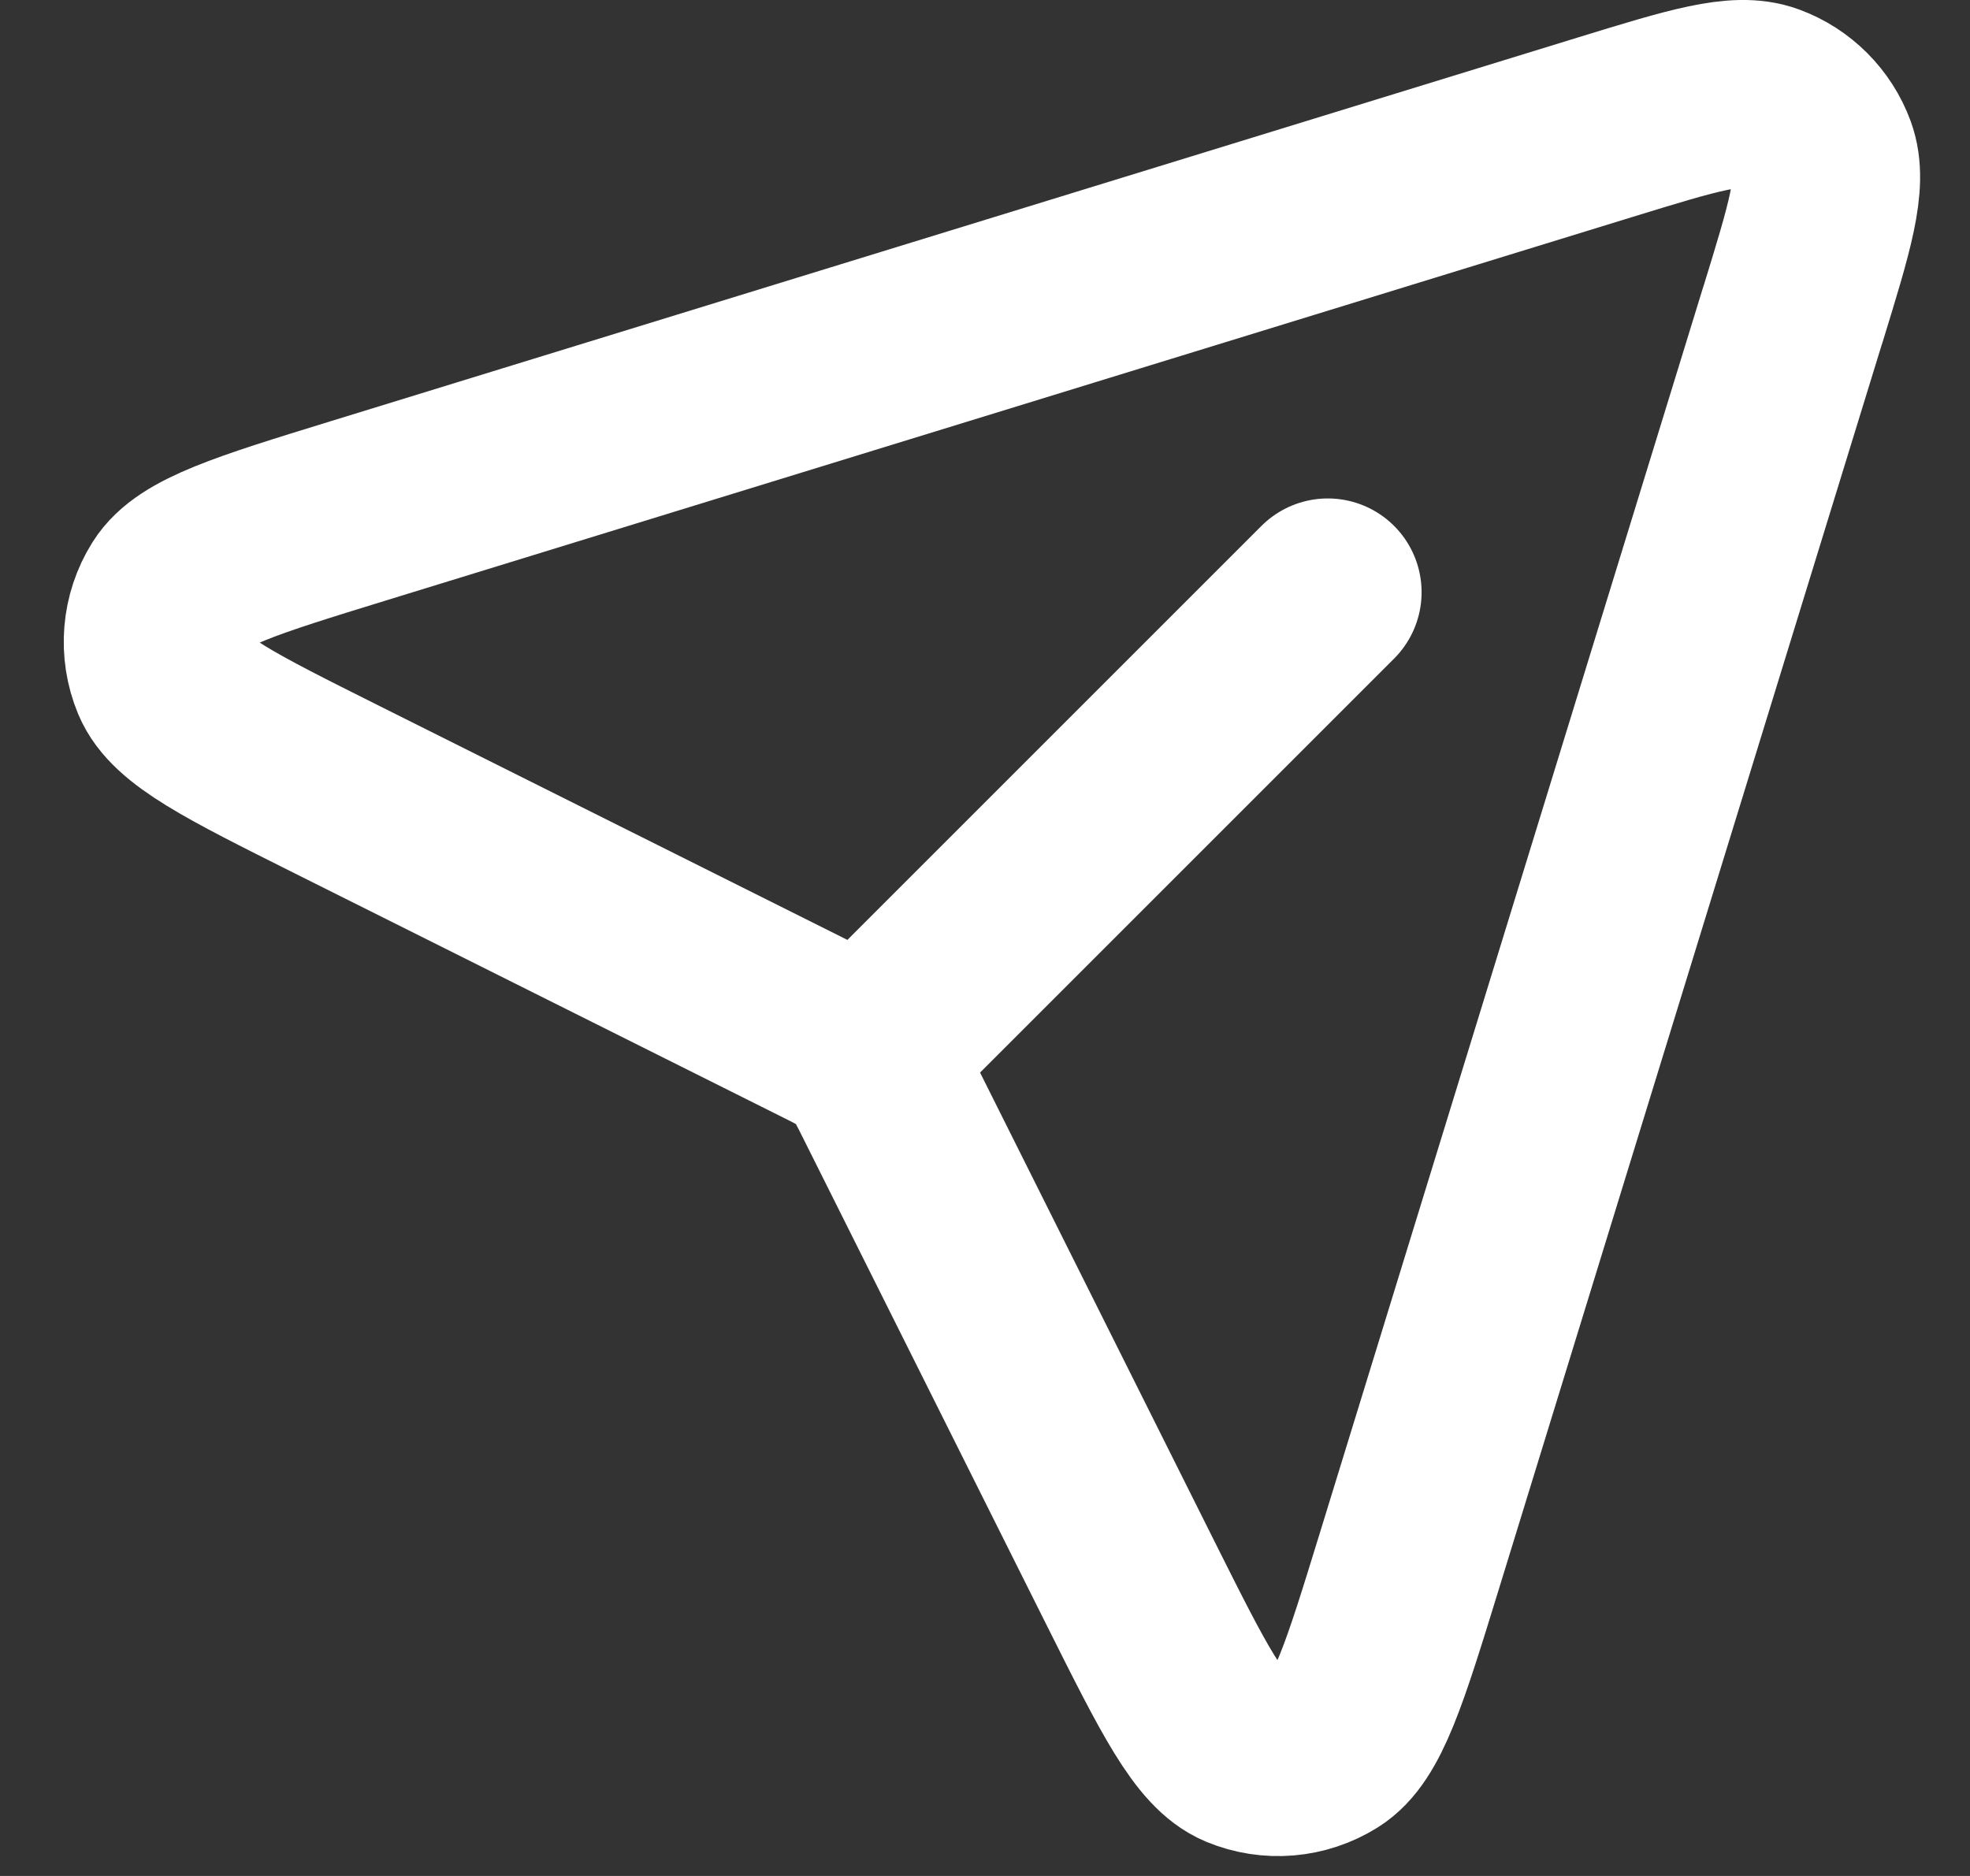 <?xml version="1.0" encoding="UTF-8"?> <svg xmlns="http://www.w3.org/2000/svg" width="21" height="20" viewBox="0 0 21 20" fill="none"><rect x="0" y="0" width="21" height="20" fill="#333333" stroke="none"/><path d="M9.308 11.16L14.154 6.314M19.111 3.356L15.021 16.651C14.654 17.843 14.471 18.439 14.154 18.636C13.88 18.807 13.541 18.836 13.242 18.712C12.898 18.569 12.618 18.011 12.06 16.896L9.469 11.714C9.381 11.537 9.337 11.449 9.277 11.372C9.225 11.304 9.165 11.243 9.096 11.19C9.022 11.133 8.935 11.089 8.766 11.005L3.572 8.408C2.457 7.85 1.899 7.571 1.756 7.227C1.632 6.928 1.66 6.588 1.832 6.314C2.029 5.998 2.625 5.814 3.817 5.447L17.112 1.356C18.049 1.068 18.517 0.924 18.834 1.04C19.109 1.141 19.327 1.359 19.428 1.634C19.544 1.951 19.4 2.419 19.112 3.355L19.111 3.356Z" stroke="white" stroke-width="2" stroke-linecap="round" stroke-linejoin="round"></path></svg> 